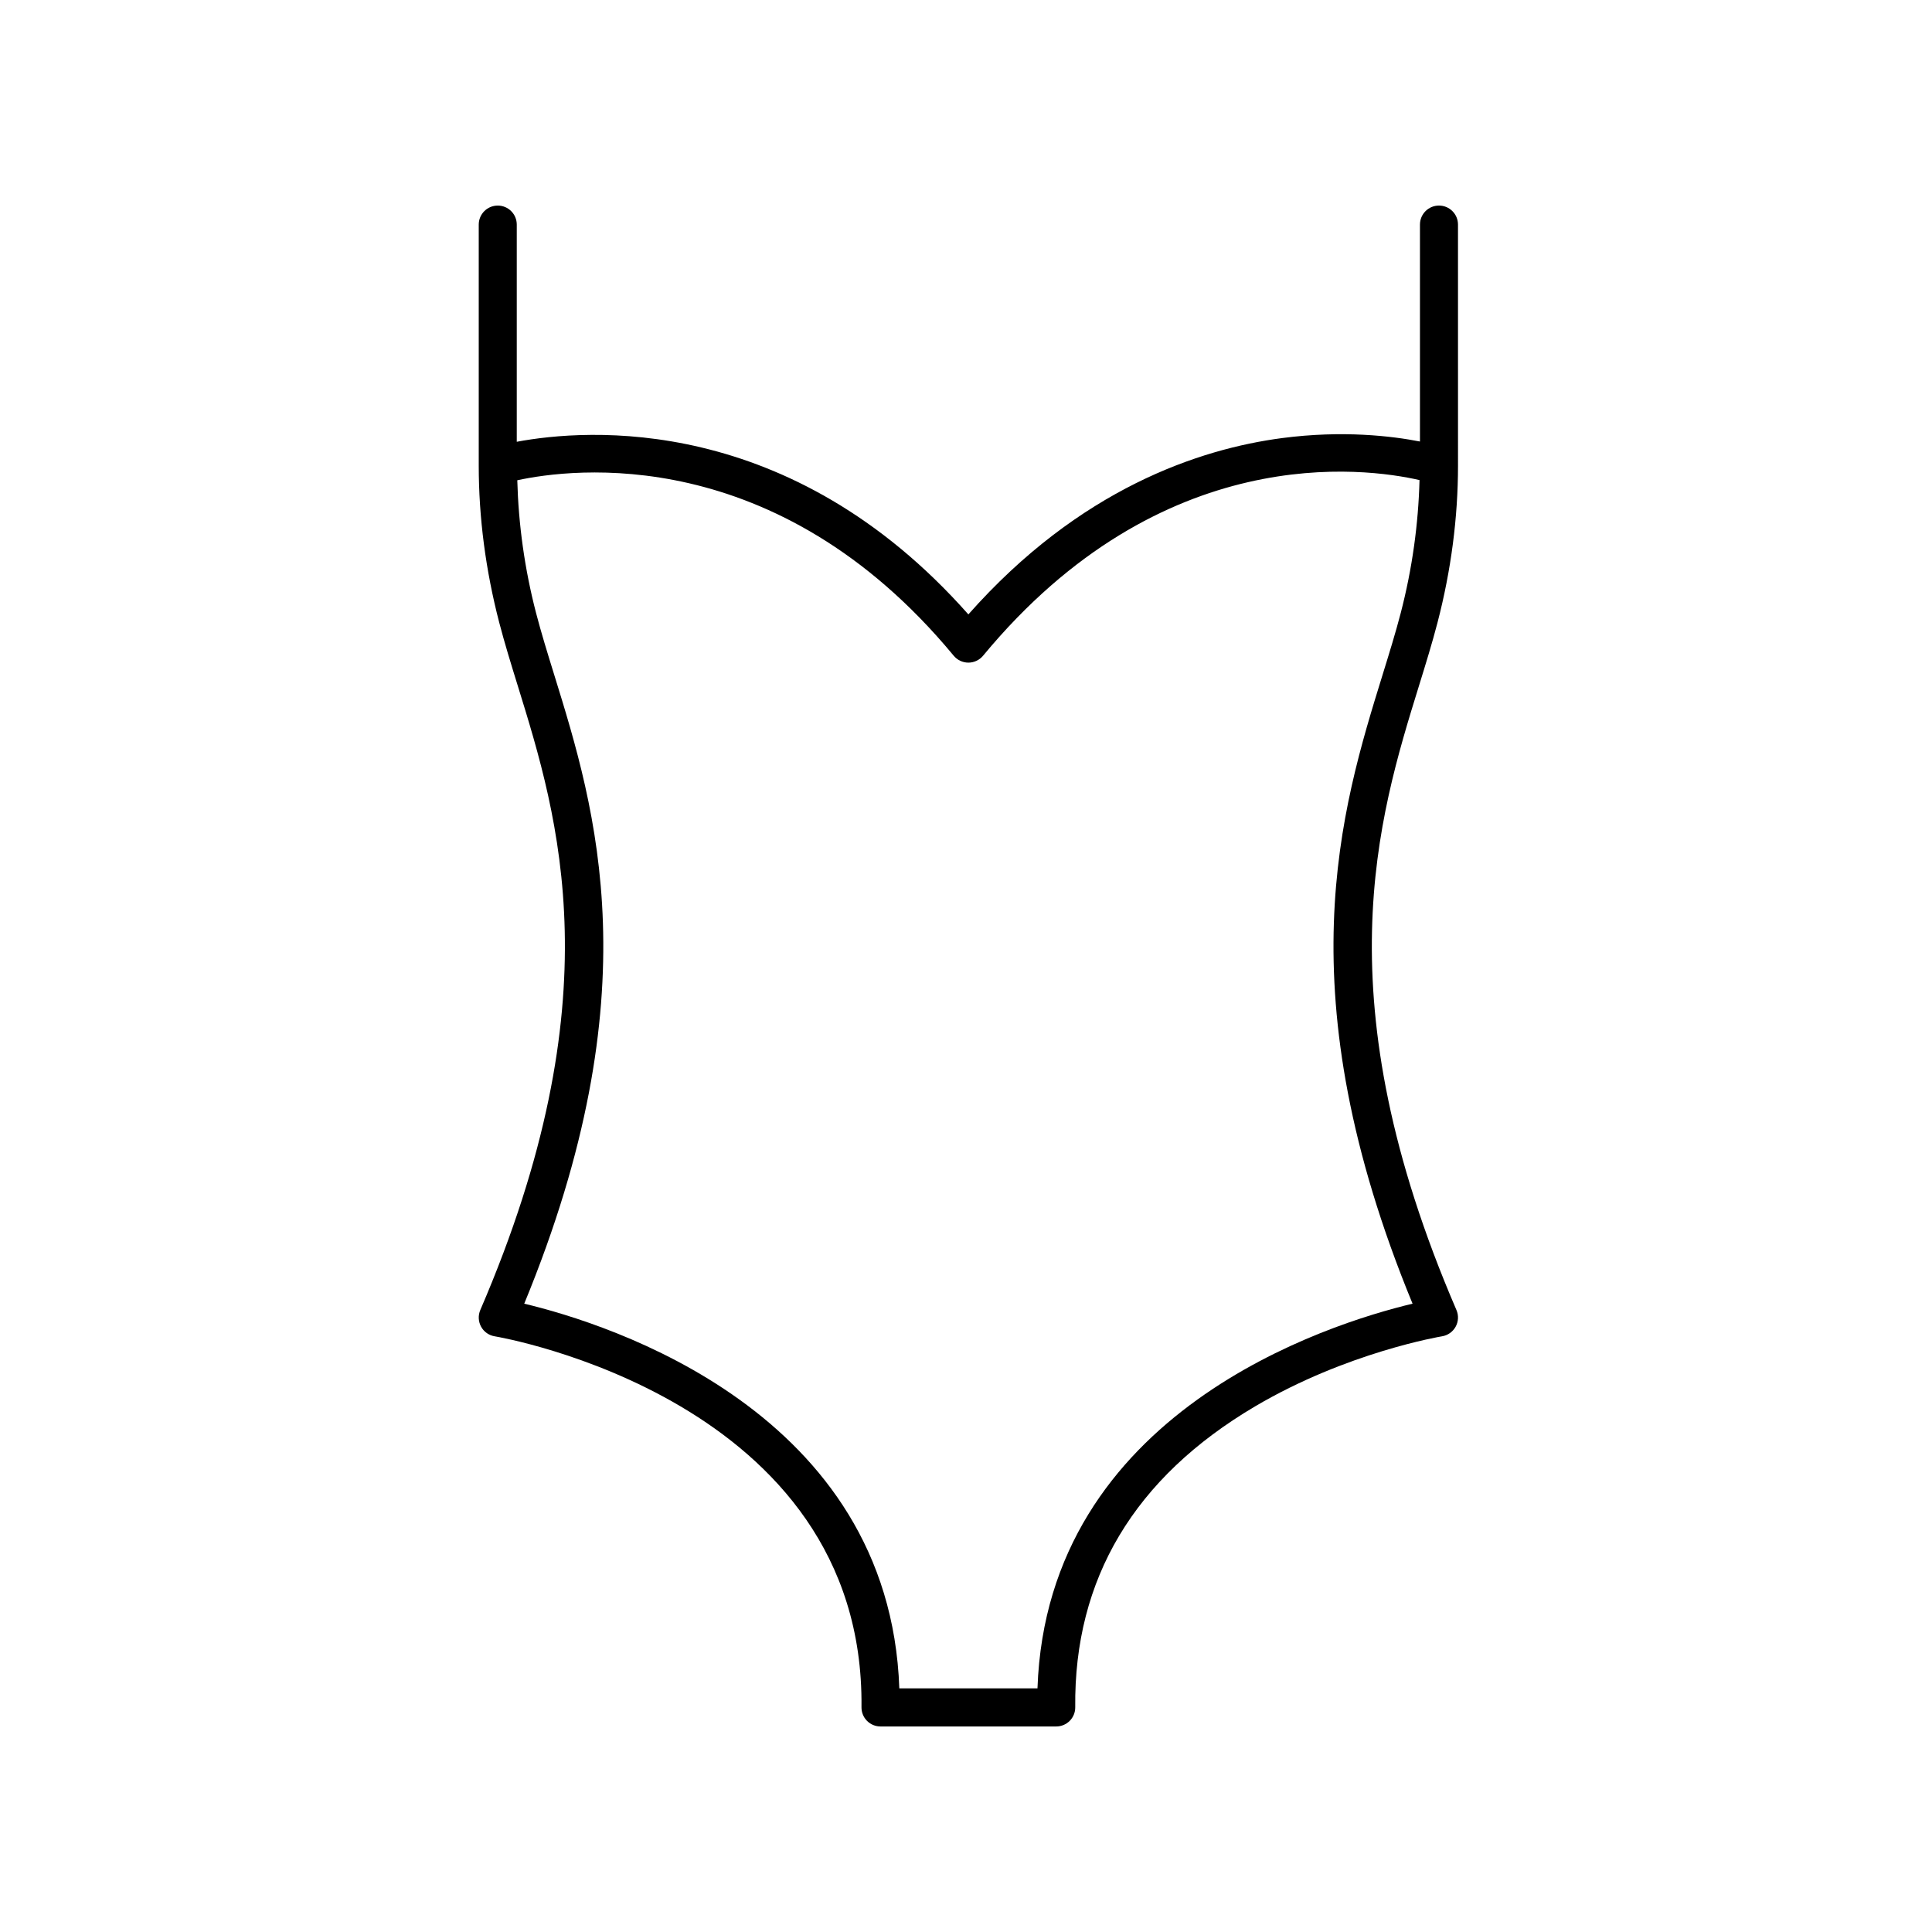 <?xml version="1.0" encoding="UTF-8"?>
<!-- Uploaded to: SVG Repo, www.svgrepo.com, Generator: SVG Repo Mixer Tools -->
<svg fill="#000000" width="800px" height="800px" version="1.1" viewBox="144 144 512 512" xmlns="http://www.w3.org/2000/svg">
 <path d="m275.91 198.48c-2.781 0-5.039 2.254-5.039 5.039v63.883c0 13.73 1.828 27.727 5.434 41.598 1.406 5.406 3.125 10.973 4.949 16.867 10.805 34.926 25.602 82.766-9.969 165.3-0.613 1.43-0.535 3.059 0.211 4.422s2.082 2.301 3.617 2.547c0.98 0.156 98.055 16.656 97.191 98.305-0.016 1.344 0.512 2.641 1.457 3.598 0.949 0.953 2.238 1.492 3.582 1.492h46.566c1.344 0 2.633-0.539 3.582-1.492 0.945-0.957 1.473-2.254 1.457-3.598-0.355-34.023 15.672-60.848 47.637-79.723 24.371-14.391 49.309-18.543 49.559-18.582 1.535-0.25 2.867-1.188 3.617-2.551 0.746-1.359 0.828-2.992 0.211-4.418-35.57-82.535-20.773-130.37-9.969-165.3 1.824-5.894 3.543-11.457 4.949-16.867 3.606-13.871 5.434-27.871 5.434-41.598l-0.004-63.887c0-2.781-2.254-5.039-5.039-5.039-2.781 0-5.039 2.254-5.039 5.039v57.492c-7.371-1.441-20.398-3.031-36.555-0.91-21.859 2.883-53.633 13.402-83.121 46.727-47.312-53.477-101.25-49.195-119.68-45.75v-57.559c0-2.781-2.258-5.035-5.039-5.035zm120.84 119.3c0.957 1.156 2.383 1.824 3.883 1.824s2.926-0.668 3.883-1.824c47.418-57.297 101.26-49.852 115.67-46.551-0.305 11.645-1.926 23.473-4.981 35.227-1.348 5.184-3.035 10.641-4.824 16.422-11.02 35.621-26.016 84.121 7.961 166.61-22.273 5.32-96.852 28.605-99.402 101.95h-36.613c-2.551-73.352-77.129-96.633-99.402-101.95 33.977-82.492 18.98-130.99 7.961-166.61-1.789-5.777-3.477-11.238-4.824-16.422-3.047-11.738-4.668-23.547-4.977-35.18 14.297-3.109 68.699-10.246 115.66 46.504z"/>
</svg>